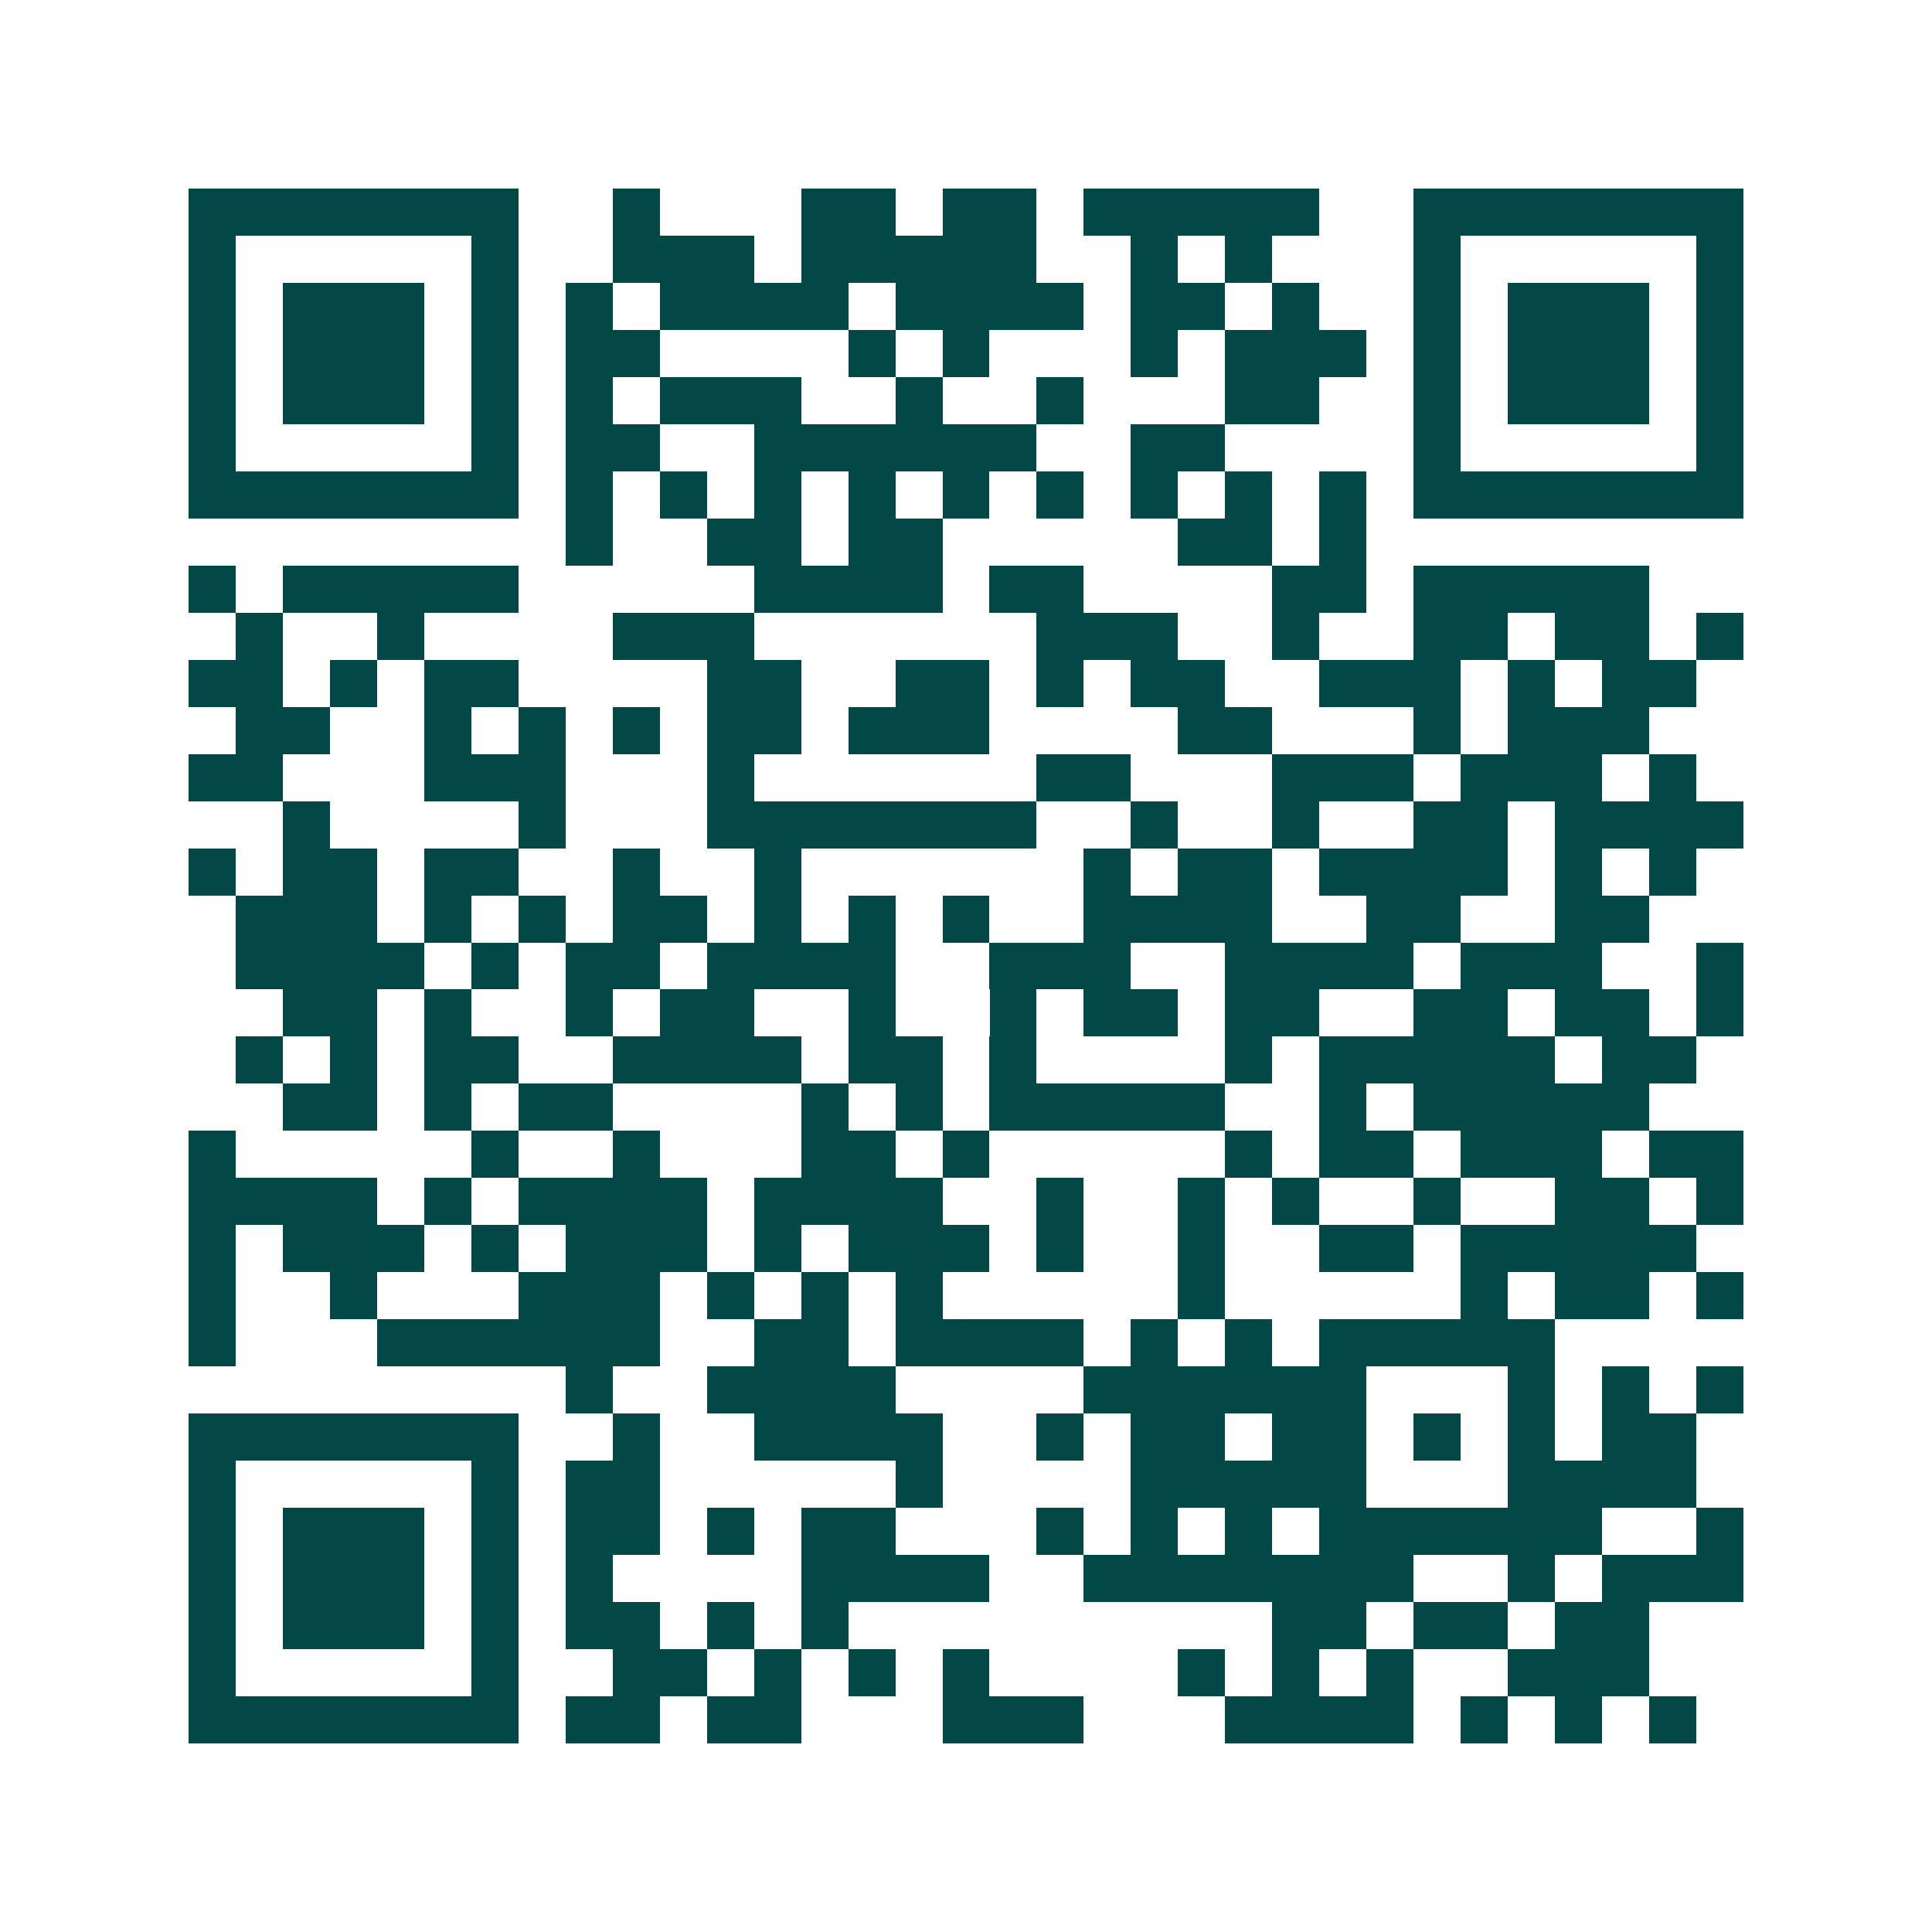 <svg xmlns="http://www.w3.org/2000/svg" width="200" height="200" viewBox="0 0 41 41" shape-rendering="crispEdges"><path fill="#ffffff" d="M0 0h41v41H0z"/><path stroke="#014847" d="M4 4.5h7m2 0h1m3 0h2m1 0h2m1 0h5m2 0h7M4 5.5h1m5 0h1m2 0h3m1 0h5m2 0h1m1 0h1m3 0h1m5 0h1M4 6.5h1m1 0h3m1 0h1m1 0h1m1 0h4m1 0h4m1 0h2m1 0h1m2 0h1m1 0h3m1 0h1M4 7.5h1m1 0h3m1 0h1m1 0h2m4 0h1m1 0h1m3 0h1m1 0h3m1 0h1m1 0h3m1 0h1M4 8.5h1m1 0h3m1 0h1m1 0h1m1 0h3m2 0h1m2 0h1m3 0h2m2 0h1m1 0h3m1 0h1M4 9.5h1m5 0h1m1 0h2m2 0h6m2 0h2m4 0h1m5 0h1M4 10.5h7m1 0h1m1 0h1m1 0h1m1 0h1m1 0h1m1 0h1m1 0h1m1 0h1m1 0h1m1 0h7M12 11.5h1m2 0h2m1 0h2m5 0h2m1 0h1M4 12.5h1m1 0h5m5 0h4m1 0h2m4 0h2m1 0h5M5 13.5h1m2 0h1m4 0h3m6 0h3m2 0h1m2 0h2m1 0h2m1 0h1M4 14.5h2m1 0h1m1 0h2m4 0h2m2 0h2m1 0h1m1 0h2m2 0h3m1 0h1m1 0h2M5 15.5h2m2 0h1m1 0h1m1 0h1m1 0h2m1 0h3m4 0h2m3 0h1m1 0h3M4 16.5h2m3 0h3m3 0h1m6 0h2m3 0h3m1 0h3m1 0h1M6 17.5h1m4 0h1m3 0h7m2 0h1m2 0h1m2 0h2m1 0h4M4 18.5h1m1 0h2m1 0h2m2 0h1m2 0h1m6 0h1m1 0h2m1 0h4m1 0h1m1 0h1M5 19.5h3m1 0h1m1 0h1m1 0h2m1 0h1m1 0h1m1 0h1m2 0h4m2 0h2m2 0h2M5 20.5h4m1 0h1m1 0h2m1 0h4m2 0h3m2 0h4m1 0h3m2 0h1M6 21.5h2m1 0h1m2 0h1m1 0h2m2 0h1m2 0h1m1 0h2m1 0h2m2 0h2m1 0h2m1 0h1M5 22.5h1m1 0h1m1 0h2m2 0h4m1 0h2m1 0h1m4 0h1m1 0h5m1 0h2M6 23.5h2m1 0h1m1 0h2m4 0h1m1 0h1m1 0h5m2 0h1m1 0h5M4 24.5h1m5 0h1m2 0h1m3 0h2m1 0h1m5 0h1m1 0h2m1 0h3m1 0h2M4 25.5h4m1 0h1m1 0h4m1 0h4m2 0h1m2 0h1m1 0h1m2 0h1m2 0h2m1 0h1M4 26.5h1m1 0h3m1 0h1m1 0h3m1 0h1m1 0h3m1 0h1m2 0h1m2 0h2m1 0h5M4 27.5h1m2 0h1m3 0h3m1 0h1m1 0h1m1 0h1m5 0h1m5 0h1m1 0h2m1 0h1M4 28.5h1m3 0h6m2 0h2m1 0h4m1 0h1m1 0h1m1 0h5M12 29.5h1m2 0h4m4 0h6m3 0h1m1 0h1m1 0h1M4 30.5h7m2 0h1m2 0h4m2 0h1m1 0h2m1 0h2m1 0h1m1 0h1m1 0h2M4 31.5h1m5 0h1m1 0h2m5 0h1m4 0h5m3 0h4M4 32.5h1m1 0h3m1 0h1m1 0h2m1 0h1m1 0h2m3 0h1m1 0h1m1 0h1m1 0h6m2 0h1M4 33.5h1m1 0h3m1 0h1m1 0h1m4 0h4m2 0h7m2 0h1m1 0h3M4 34.5h1m1 0h3m1 0h1m1 0h2m1 0h1m1 0h1m9 0h2m1 0h2m1 0h2M4 35.5h1m5 0h1m2 0h2m1 0h1m1 0h1m1 0h1m4 0h1m1 0h1m1 0h1m2 0h3M4 36.5h7m1 0h2m1 0h2m3 0h3m3 0h4m1 0h1m1 0h1m1 0h1"/></svg>
